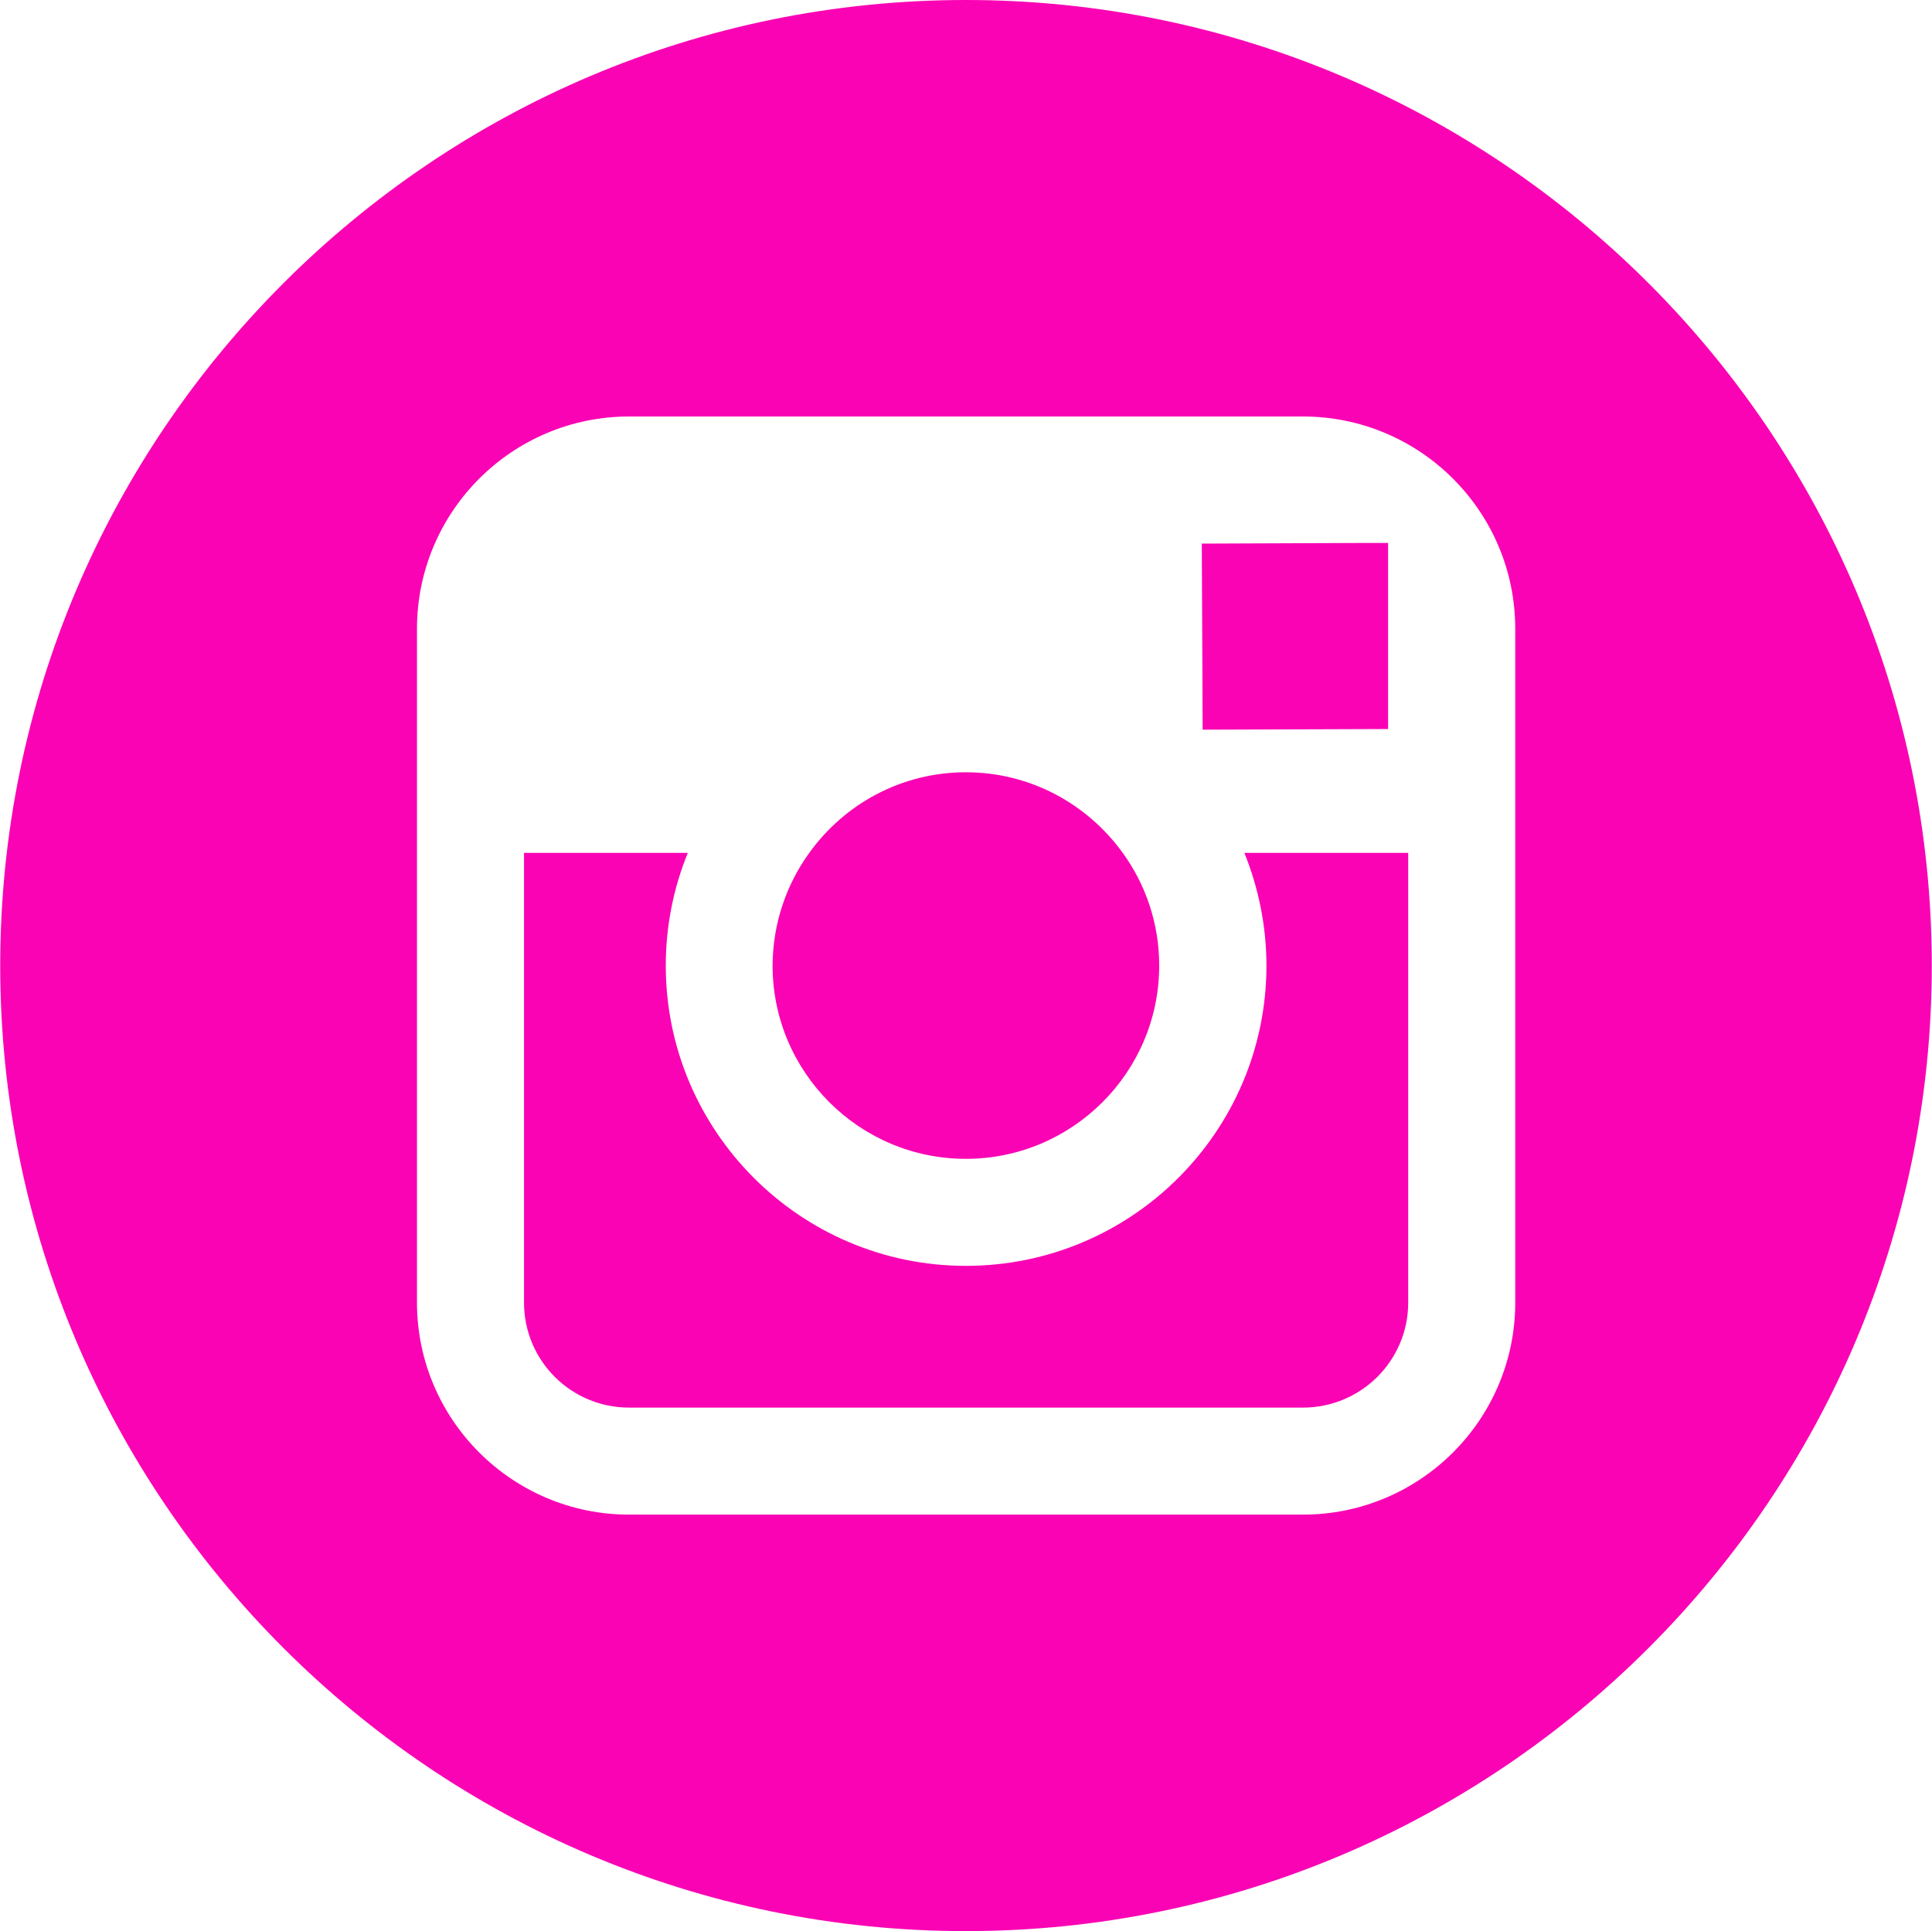 <?xml version="1.0" encoding="UTF-8" standalone="no"?>
<!-- Creator: CorelDRAW 2020 (64-Bit) -->
<svg xmlns:inkscape="http://www.inkscape.org/namespaces/inkscape" xmlns:sodipodi="http://sodipodi.sourceforge.net/DTD/sodipodi-0.dtd" xmlns="http://www.w3.org/2000/svg" xmlns:svg="http://www.w3.org/2000/svg" xml:space="preserve" width="2.937mm" height="2.936mm" version="1.1" style="clip-rule:evenodd;fill-rule:evenodd;image-rendering:optimizeQuality;shape-rendering:geometricPrecision;text-rendering:geometricPrecision" viewBox="0 0 88.43 88.42" id="svg856" sodipodi:docname="instagram.svg" inkscape:version="1.1 (c68e22c387, 2021-05-23)">
 <defs id="defs844">
  <style type="text/css" id="style842">
   <![CDATA[
    .fil1 {fill:#FA03B4}
    .fil0 {fill:#FA03B4;fill-rule:nonzero}
   ]]>
  </style>
 </defs>
 <g id="Capa_x0020_1" inkscape:label="Capa 1" inkscape:groupmode="layer" transform="translate(-132.07,-1.42)">
  
  <path class="fil0" d="m 190.04,45.63 c 0,7.58 -6.16,13.75 -13.76,13.75 -7.58,0 -13.74,-6.17 -13.74,-13.75 0,-1.82 0.36,-3.57 1.01,-5.16 h -7.5 v 20.59 c 0,2.66 2.15,4.81 4.81,4.81 h 30.85 c 2.66,0 4.82,-2.15 4.82,-4.81 V 40.47 h -7.5 c 0.64,1.59 1.01,3.34 1.01,5.16 z m 11.39,-5.16 v 20.59 c 0,5.36 -4.36,9.71 -9.72,9.71 h -30.85 c -5.35,0 -9.71,-4.35 -9.71,-9.71 V 30.21 c 0,-5.37 4.36,-9.72 9.71,-9.72 h 30.85 c 5.36,0 9.72,4.35 9.72,9.72 z M 176.28,1.42 c -24.37,0 -44.21,19.84 -44.21,44.21 0,24.38 19.84,44.21 44.21,44.21 24.38,0 44.22,-19.83 44.22,-44.21 0,-24.37 -19.84,-44.21 -44.22,-44.21 z m 19.33,33.38 v -8.52 h -1.11 l -7.42,0.03 0.04,8.52 z m -19.33,19.68 c 4.88,0 8.85,-3.97 8.85,-8.85 0,-1.93 -0.62,-3.71 -1.67,-5.16 -1.61,-2.23 -4.22,-3.69 -7.18,-3.69 -2.95,0 -5.56,1.45 -7.17,3.69 -1.05,1.45 -1.67,3.23 -1.68,5.16 0,4.88 3.97,8.85 8.85,8.85 z" id="path849"></path>
  
  
 </g>
</svg>
